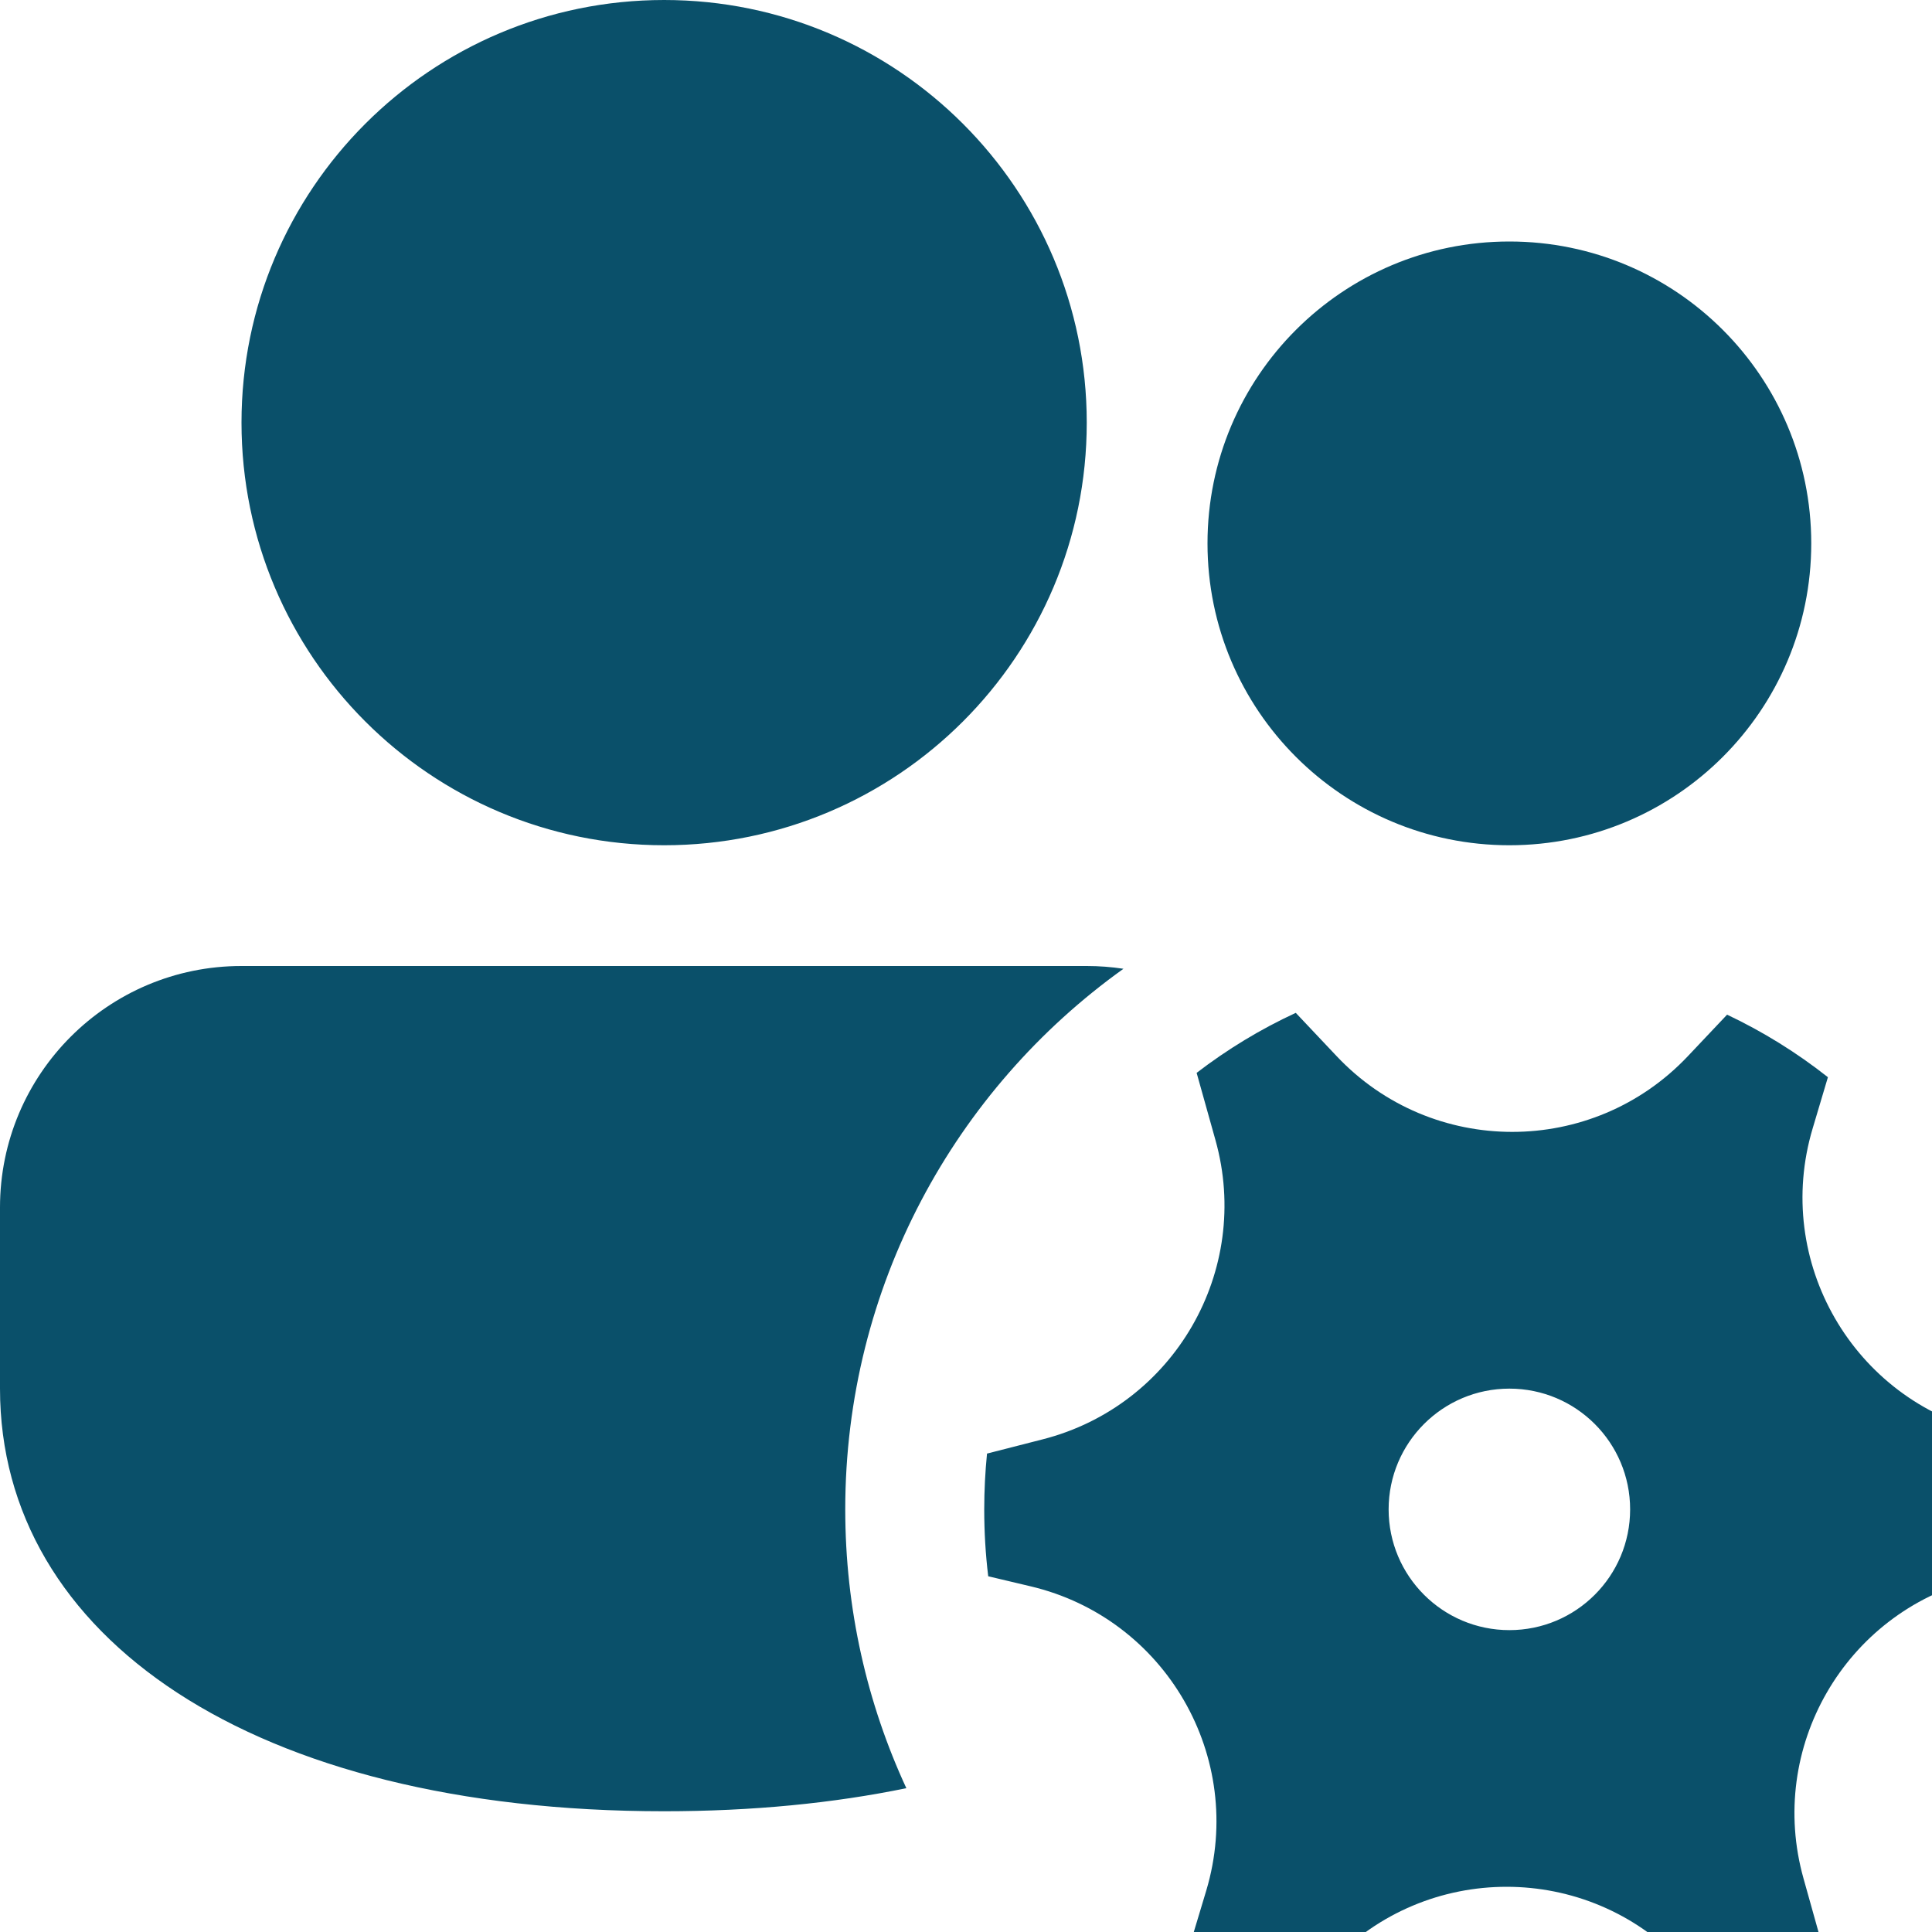 <svg width="16" height="16" viewBox="0 0 16 16" fill="none" xmlns="http://www.w3.org/2000/svg">
<path d="M9 8C9.104 8 9.205 8.008 9.304 8.023C7.909 9.021 7 10.654 7 12.5C7 13.324 7.181 14.107 7.506 14.809C6.904 14.933 6.232 15 5.5 15C2.088 15 0 13.554 0 11.5V10C0 8.895 0.895 8 2 8H9ZM15 4.5C15 5.881 13.881 7 12.5 7C11.119 7 10 5.881 10 4.5C10 3.119 11.119 2 12.5 2C13.881 2 15 3.119 15 4.5ZM5.5 0C7.433 0 9 1.567 9 3.5C9 5.433 7.433 7 5.5 7C3.567 7 2 5.433 2 3.5C2 1.567 3.567 0 5.5 0ZM10.066 9.442C10.369 10.523 9.723 11.642 8.635 11.92L8.174 12.038C8.159 12.19 8.151 12.344 8.151 12.5C8.151 12.688 8.162 12.873 8.184 13.054L8.534 13.137C9.653 13.401 10.319 14.554 9.99 15.656L9.863 16.078C10.12 16.282 10.4 16.456 10.698 16.596L11.023 16.252C11.813 15.416 13.144 15.417 13.932 16.254L14.27 16.612C14.562 16.477 14.838 16.309 15.092 16.114L14.936 15.557C14.632 14.476 15.278 13.357 16.366 13.079L16.827 12.962C16.842 12.81 16.849 12.656 16.849 12.5C16.849 12.312 16.838 12.127 16.817 11.945L16.468 11.863C15.348 11.598 14.682 10.446 15.012 9.344L15.138 8.921C14.881 8.718 14.601 8.544 14.303 8.403L13.978 8.747C13.188 9.583 11.858 9.583 11.069 8.746L10.731 8.388C10.439 8.523 10.164 8.69 9.91 8.885L10.066 9.442ZM12.5 13.5C11.948 13.5 11.5 13.052 11.5 12.5C11.5 11.948 11.948 11.5 12.5 11.5C13.053 11.5 13.5 11.948 13.5 12.5C13.5 13.052 13.053 13.5 12.5 13.5Z" fill="#0A506A"/>
</svg>
